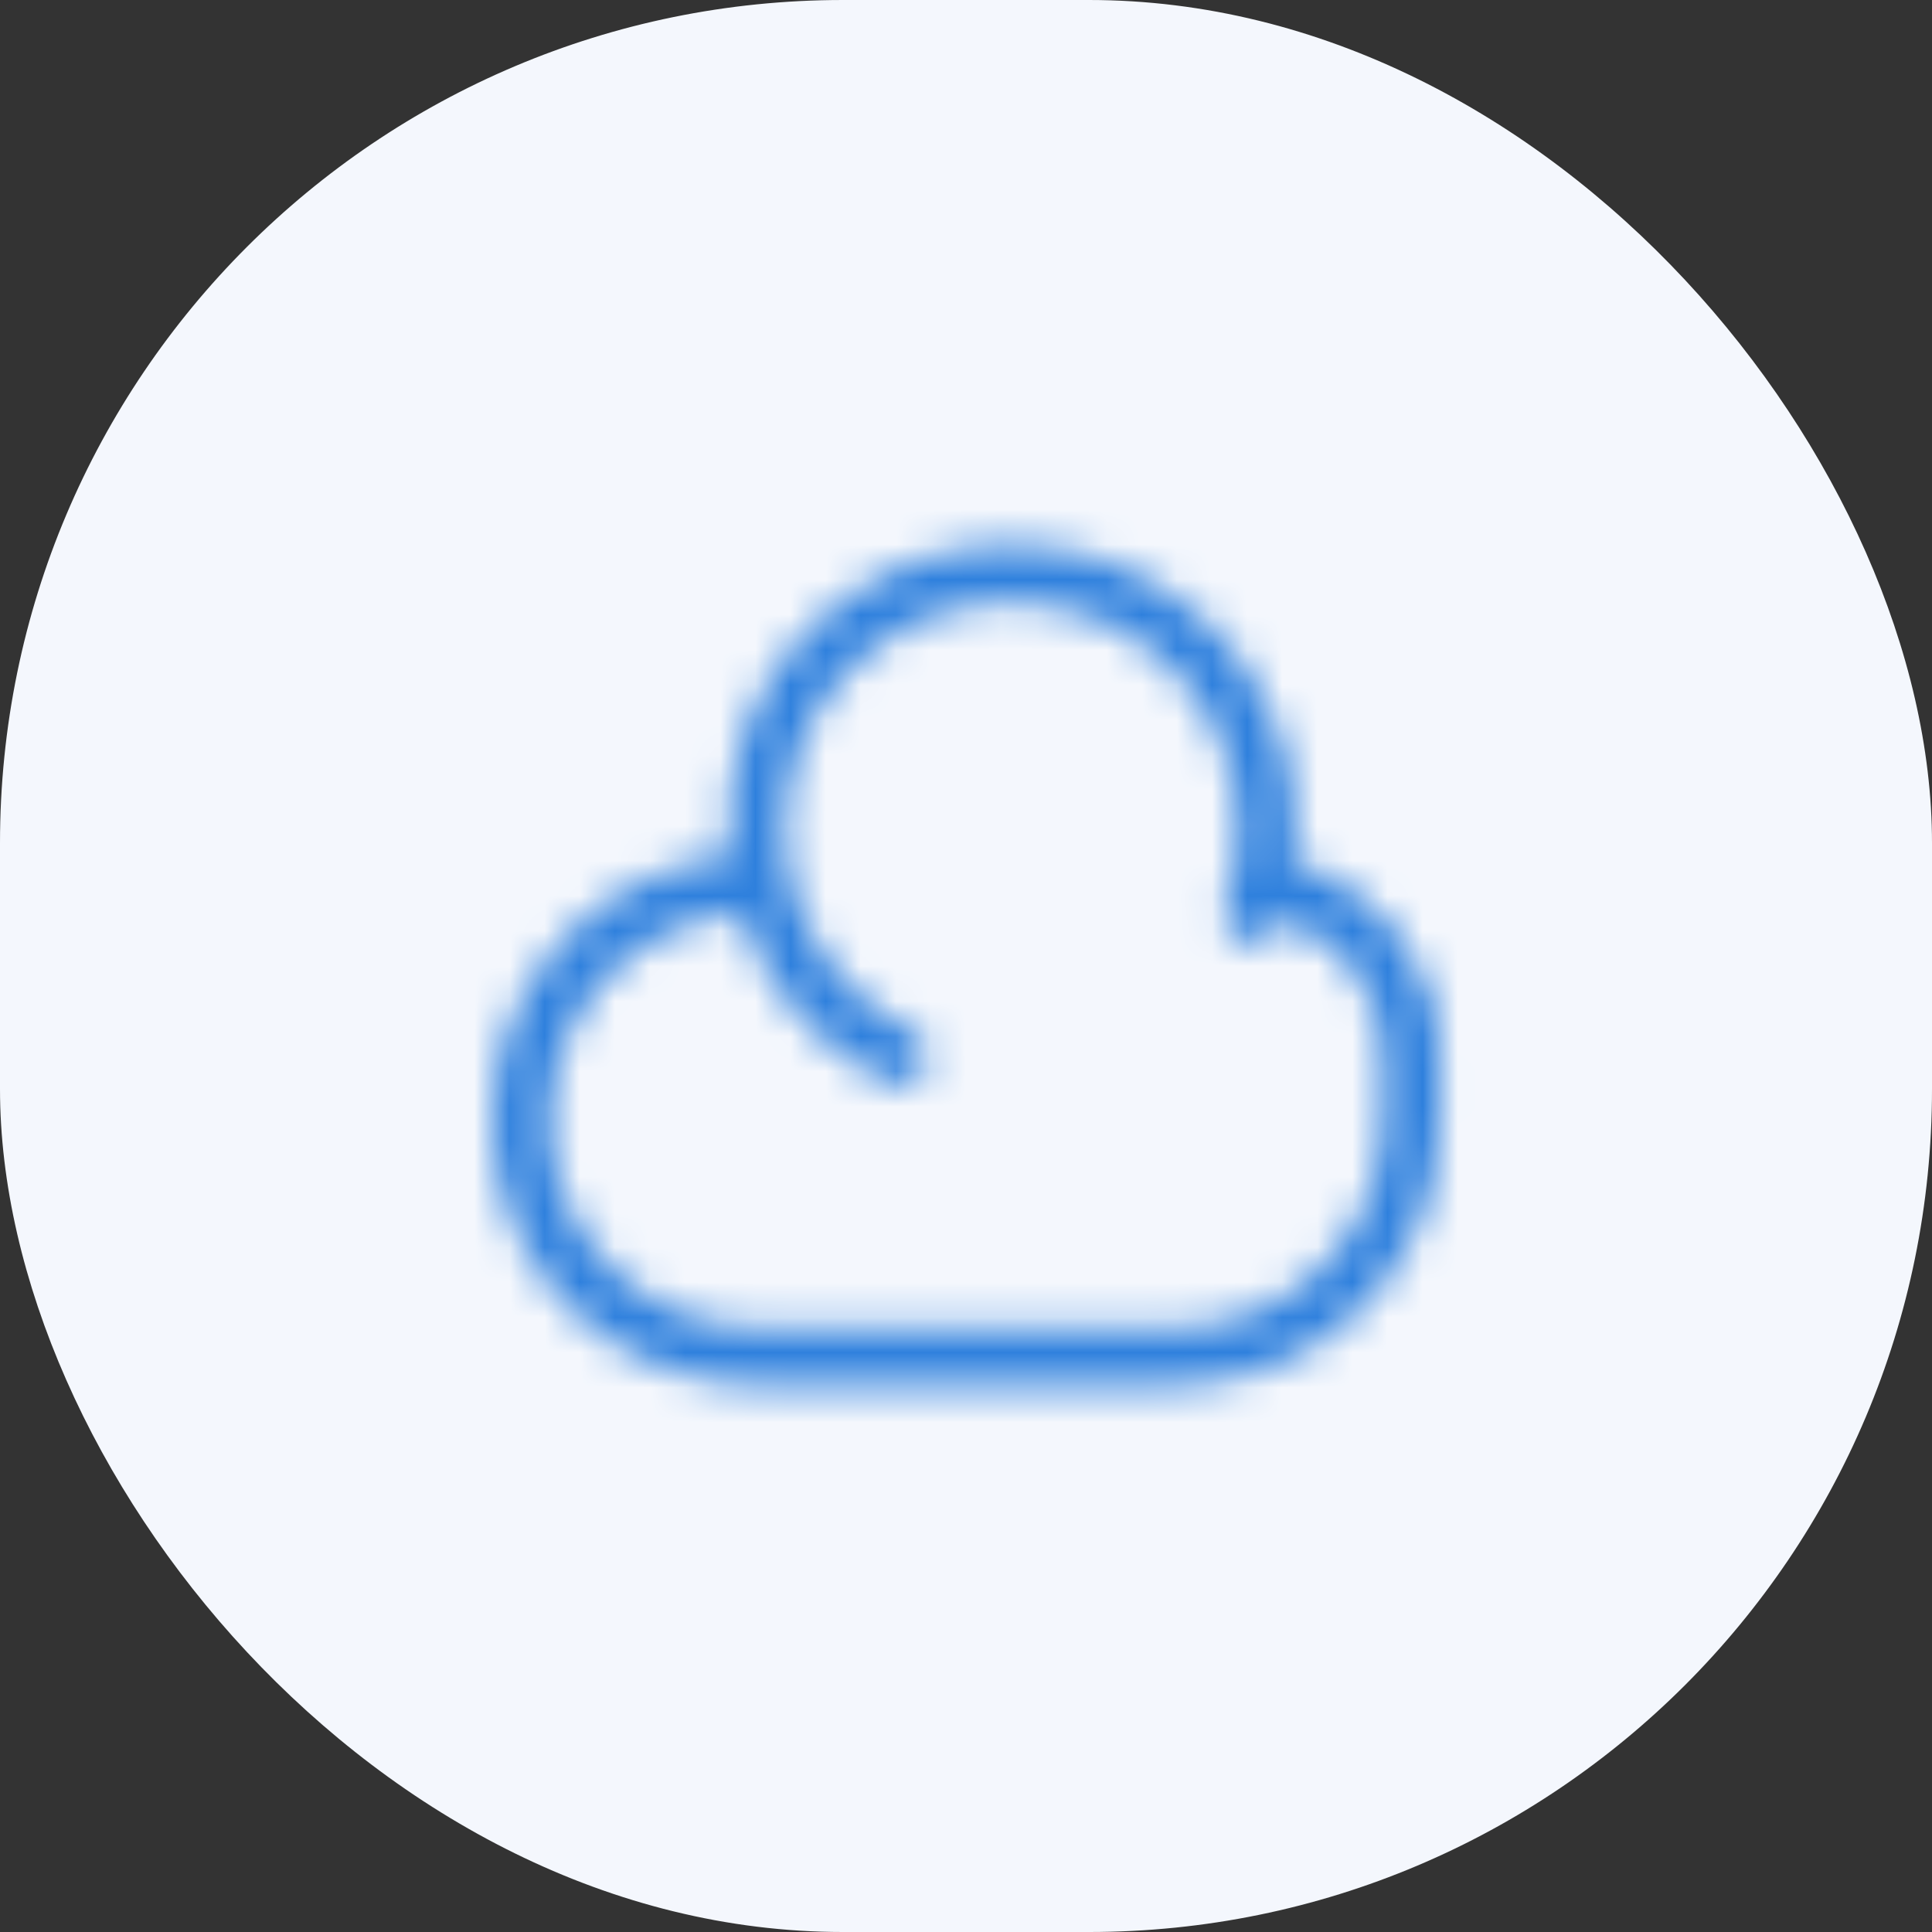 <svg width="55" height="55" viewBox="0 0 55 55" fill="none" xmlns="http://www.w3.org/2000/svg">
<rect x="0" y="0" width="55" height="55" fill="#333333" stroke="none"/>
<rect width="55" height="55" rx="24" fill="#F4F7FD"/>
<mask id="mask0_0_1366" style="mask-type:alpha" maskUnits="userSpaceOnUse" x="14" y="15" width="28" height="25">
<path fill-rule="evenodd" clip-rule="evenodd" d="M20.75 24.388C20.678 23.686 20.699 22.977 20.812 22.279C21.521 17.88 25.675 14.895 30.083 15.604C34.394 16.3 37.361 20.271 36.83 24.559C39.3 25.255 41.006 27.509 41.006 30.075V31.891C41.006 36.058 37.628 39.436 33.461 39.436H21.551C17.538 39.44 14.224 36.3 14.011 32.292C13.797 28.285 16.759 24.811 20.75 24.388ZM22.427 22.54C22.702 20.854 23.636 19.347 25.023 18.349C26.41 17.352 28.136 16.946 29.822 17.221C31.721 17.523 33.386 18.658 34.361 20.316C35.337 21.973 35.52 23.979 34.862 25.786C34.73 26.204 34.95 26.651 35.361 26.802C35.772 26.953 36.229 26.754 36.398 26.35L36.466 26.158C38.19 26.683 39.369 28.273 39.37 30.075V31.891C39.37 35.155 36.725 37.8 33.461 37.801H21.551C18.383 37.794 15.785 35.289 15.66 32.124C15.536 28.959 17.929 26.258 21.086 26.001C21.76 28.105 23.264 29.843 25.249 30.813C25.511 30.941 25.822 30.919 26.064 30.756C26.307 30.592 26.443 30.312 26.423 30.021C26.403 29.729 26.228 29.471 25.966 29.343C23.416 28.102 21.98 25.34 22.427 22.54Z" fill="white"/>
</mask>
<g mask="url(#mask0_0_1366)">
<rect x="9.5" y="9.5" width="36" height="36" fill="#2E80DD"/>
</g>
</svg>
